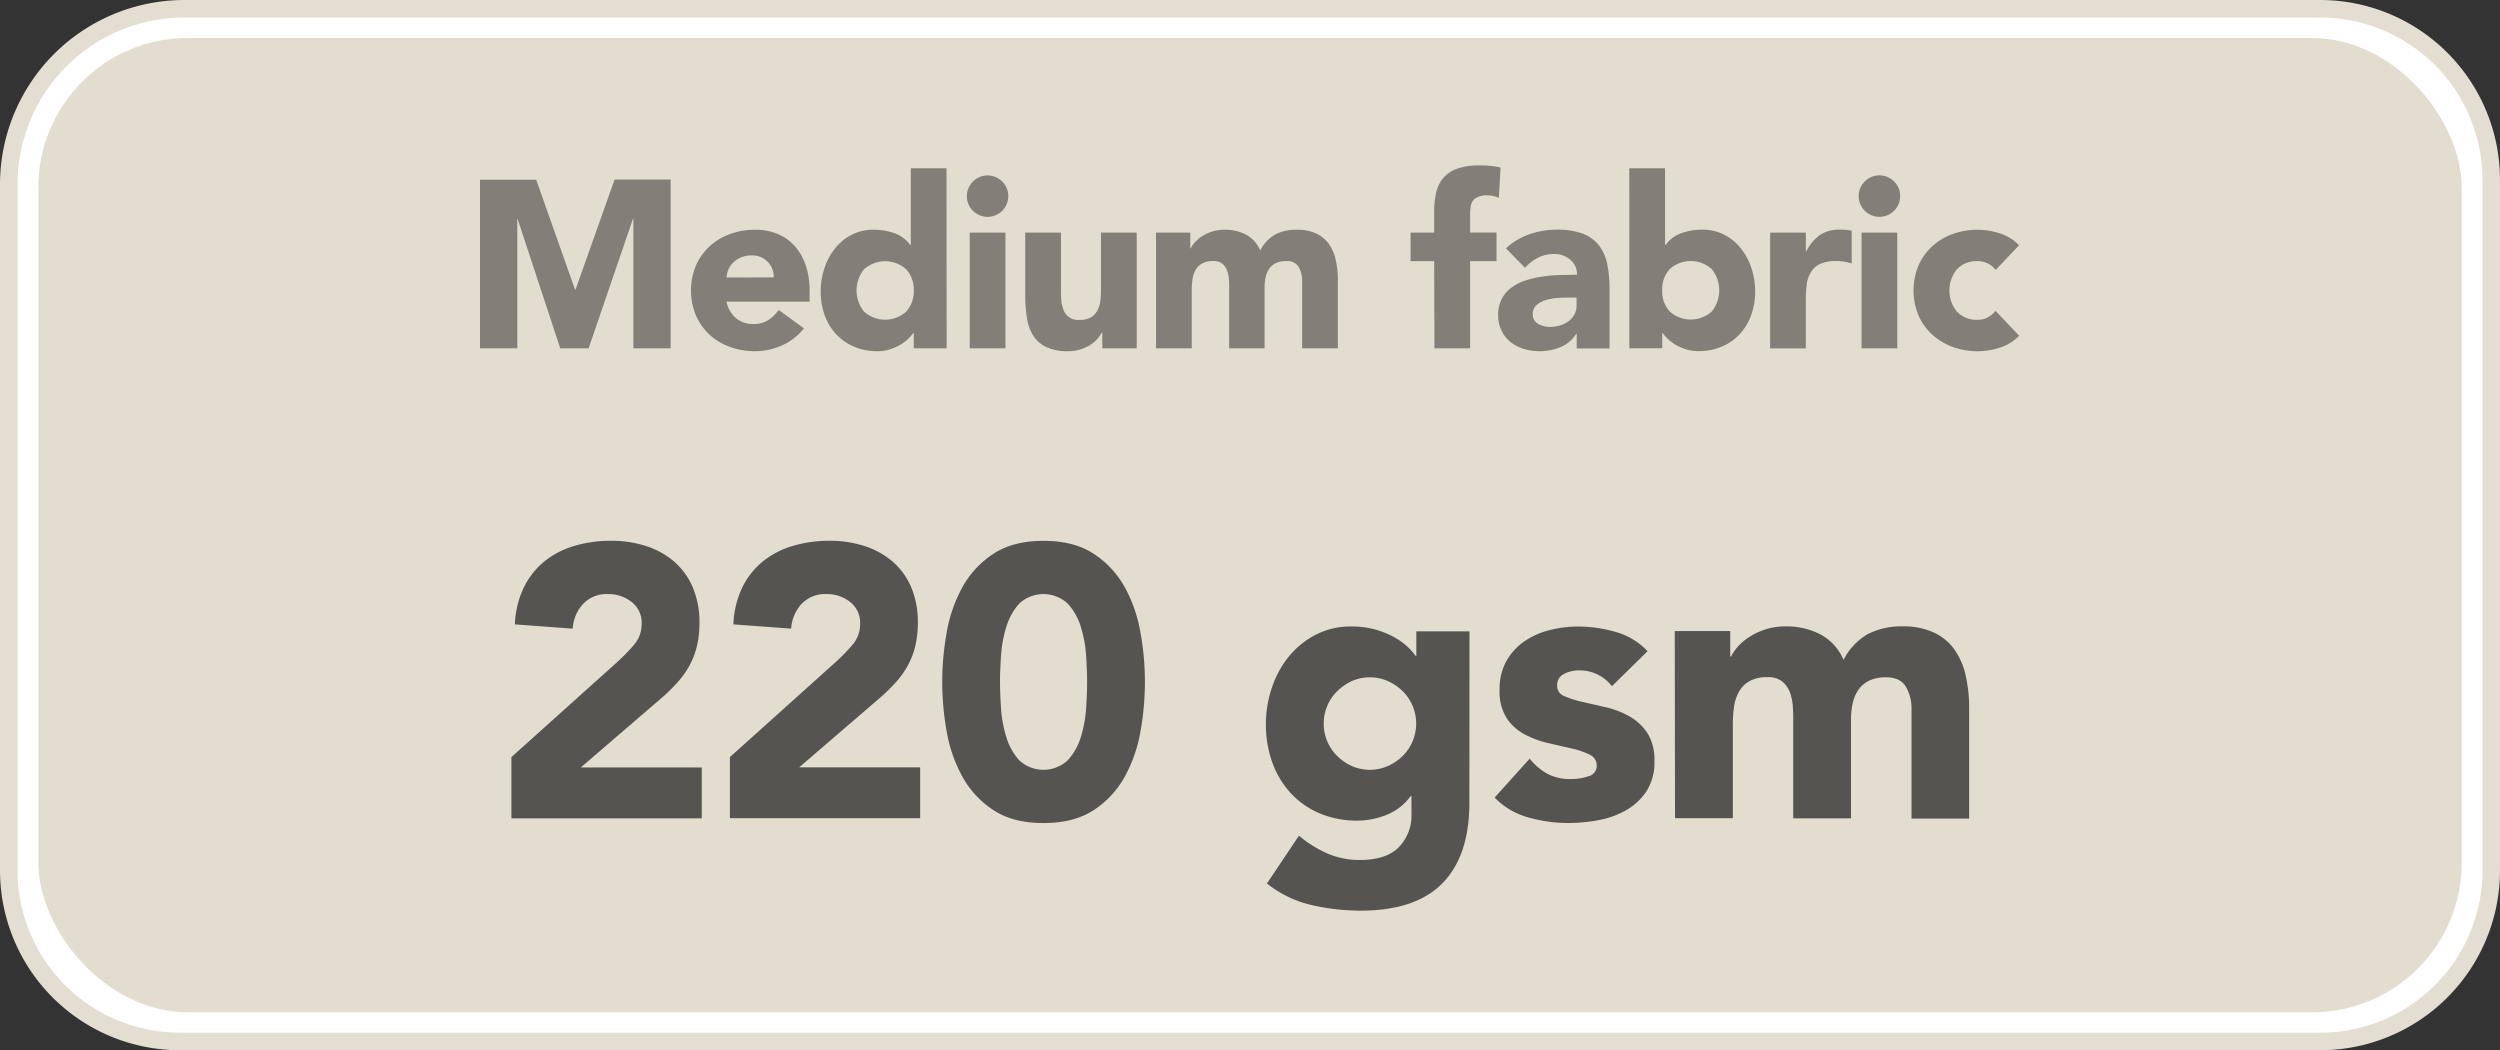 <svg id="Layer_1" data-name="Layer 1" xmlns="http://www.w3.org/2000/svg" viewBox="0 0 713.66 299.8"><rect x="0" y="0" width="713.66" height="299.8" fill="#333333" stroke="none"/><defs><style>.cls-1{fill:#fff;stroke:#e4ddd1;stroke-miterlimit:10;stroke-width:5px;}.cls-2{fill:#e3ddd0;}.cls-3{fill:#555451;}.cls-4{fill:#847e79;}</style></defs><path class="cls-1" d="M52.66,2.5H662.31a48.85,48.85,0,0,1,48.85,48.85v197.1a48.85,48.85,0,0,1-48.85,48.85h-611A48.85,48.85,0,0,1,2.5,248.45V52.66A50.16,50.16,0,0,1,52.66,2.5Z"/><rect class="cls-2" x="10.94" y="10.84" width="691.79" height="278.12" rx="42.67"/><path class="cls-3" d="M146.32,216.45l30.25-27.17a56.36,56.36,0,0,0,4.62-4.73,9.06,9.06,0,0,0,2.31-6.16,7.46,7.46,0,0,0-2.86-6.21,10.54,10.54,0,0,0-6.71-2.26,9.22,9.22,0,0,0-7.2,2.86,11.52,11.52,0,0,0-2.92,7l-16.5-1.21a26.77,26.77,0,0,1,2.53-10.5,22.13,22.13,0,0,1,5.83-7.43,24.5,24.5,0,0,1,8.53-4.45,36.37,36.37,0,0,1,10.61-1.49,32.17,32.17,0,0,1,9.9,1.49,23.08,23.08,0,0,1,8,4.4,20.11,20.11,0,0,1,5.34,7.31A25.44,25.44,0,0,1,200,178.17a27.63,27.63,0,0,1-.77,6.77,23,23,0,0,1-2.14,5.5,25,25,0,0,1-3.25,4.56,52.09,52.09,0,0,1-4.07,4.07l-23.65,20.35h34.54v14.52H146.32Z" transform="translate(-0.33 -0.33)"/><path class="cls-3" d="M208.69,216.45l30.25-27.17a56.36,56.36,0,0,0,4.62-4.73,9.06,9.06,0,0,0,2.31-6.16,7.46,7.46,0,0,0-2.86-6.21,10.54,10.54,0,0,0-6.71-2.26,9.22,9.22,0,0,0-7.2,2.86,11.52,11.52,0,0,0-2.92,7l-16.5-1.21a26.77,26.77,0,0,1,2.53-10.5,22.13,22.13,0,0,1,5.83-7.43,24.5,24.5,0,0,1,8.53-4.45,36.37,36.37,0,0,1,10.61-1.49,32.17,32.17,0,0,1,9.9,1.49,23.08,23.08,0,0,1,8,4.4,20.11,20.11,0,0,1,5.34,7.31,25.44,25.44,0,0,1,1.92,10.23,27.63,27.63,0,0,1-.77,6.77,23,23,0,0,1-2.14,5.5,25,25,0,0,1-3.25,4.56,52.09,52.09,0,0,1-4.07,4.07l-23.65,20.35H263v14.52H208.69Z" transform="translate(-0.33 -0.33)"/><path class="cls-3" d="M269.3,195a80.11,80.11,0,0,1,1.27-14.08,41.09,41.09,0,0,1,4.51-13,26.88,26.88,0,0,1,8.85-9.51q5.61-3.69,14.3-3.69t14.3,3.69a27,27,0,0,1,8.86,9.51,41.59,41.59,0,0,1,4.51,13,79.3,79.3,0,0,1,0,28.16,41.42,41.42,0,0,1-4.51,13,27,27,0,0,1-8.86,9.52q-5.61,3.67-14.3,3.68t-14.3-3.68a26.83,26.83,0,0,1-8.85-9.52,40.92,40.92,0,0,1-4.51-13A80,80,0,0,1,269.3,195Zm16.5,0c0,2.06.09,4.51.28,7.37a35.66,35.66,0,0,0,1.48,8.25,17.55,17.55,0,0,0,3.69,6.71,10.17,10.17,0,0,0,13.91,0,17.12,17.12,0,0,0,3.74-6.71,36.2,36.2,0,0,0,1.49-8.25c.18-2.86.27-5.31.27-7.37s-.09-4.51-.27-7.37a36.2,36.2,0,0,0-1.49-8.25,17.19,17.19,0,0,0-3.74-6.71,10.17,10.17,0,0,0-13.91,0,17.62,17.62,0,0,0-3.69,6.71,35.66,35.66,0,0,0-1.48,8.25Q285.79,191.92,285.8,195Z" transform="translate(-0.33 -0.33)"/><path class="cls-3" d="M419.78,229.43q0,15.18-7.65,23t-23.26,7.86a62.74,62.74,0,0,1-14.08-1.59A31.85,31.85,0,0,1,362,252.53l9.13-13.64a34.11,34.11,0,0,0,8.08,5.06,22.76,22.76,0,0,0,9.3,1.87q7.59,0,11.16-3.68a12.93,12.93,0,0,0,3.58-9.41v-5.17h-.22A15.52,15.52,0,0,1,396,233a22.71,22.71,0,0,1-8,1.59,27.47,27.47,0,0,1-10.78-2,24,24,0,0,1-8.31-5.72,25.38,25.38,0,0,1-5.33-8.75A31.71,31.71,0,0,1,361.7,207a32.38,32.38,0,0,1,1.7-10.34,28.39,28.39,0,0,1,4.84-8.91,24.39,24.39,0,0,1,7.65-6.21,21.62,21.62,0,0,1,10.23-2.37,25.25,25.25,0,0,1,6.43.77,25.65,25.65,0,0,1,5.23,2,19.35,19.35,0,0,1,4,2.7,17.2,17.2,0,0,1,2.64,2.91h.22v-7h15.18ZM378.2,206.88a12.91,12.91,0,0,0,3.79,9.19,14.53,14.53,0,0,0,4.18,2.91,12.84,12.84,0,0,0,10.4,0,14.24,14.24,0,0,0,4.23-2.91,13,13,0,0,0,0-18.37,14.46,14.46,0,0,0-4.23-2.92,12.84,12.84,0,0,0-10.4,0A14.76,14.76,0,0,0,382,197.7a12.91,12.91,0,0,0-3.79,9.18Z" transform="translate(-0.33 -0.33)"/><path class="cls-3" d="M460.48,196.21a11.7,11.7,0,0,0-9.57-4.51,9,9,0,0,0-4.07,1,3.5,3.5,0,0,0-2,3.41,3.06,3.06,0,0,0,2,2.92,27.47,27.47,0,0,0,5.17,1.65l6.71,1.54a25.36,25.36,0,0,1,6.71,2.58,15,15,0,0,1,5.17,4.79,14.24,14.24,0,0,1,2,8.08,15,15,0,0,1-2.26,8.53,17.31,17.31,0,0,1-5.77,5.39,24.82,24.82,0,0,1-7.92,2.86,47.12,47.12,0,0,1-8.69.82,42.14,42.14,0,0,1-11.33-1.59A21.06,21.06,0,0,1,427,228l10-11.11a16.56,16.56,0,0,0,5.11,4.35,13.79,13.79,0,0,0,6.55,1.48,15.32,15.32,0,0,0,5.17-.82,3,3,0,0,0,2.31-3,3.35,3.35,0,0,0-2-3.13A22.17,22.17,0,0,0,449,214l-6.71-1.54a27.79,27.79,0,0,1-6.71-2.48,14,14,0,0,1-5.17-4.67,14.26,14.26,0,0,1-2-8.09,16.36,16.36,0,0,1,1.92-8.14,16.94,16.94,0,0,1,5.06-5.61,22.05,22.05,0,0,1,7.21-3.24,32.86,32.86,0,0,1,8.25-1.05,39,39,0,0,1,10.67,1.54,19.87,19.87,0,0,1,9.13,5.5Z" transform="translate(-0.33 -0.33)"/><path class="cls-3" d="M478.41,180.48h15.84v7.26h.22a13.28,13.28,0,0,1,2.2-3.08,16.23,16.23,0,0,1,3.41-2.75,20,20,0,0,1,4.51-2,18.89,18.89,0,0,1,5.5-.77,20.87,20.87,0,0,1,9.95,2.31,14.63,14.63,0,0,1,6.55,7.26,17.82,17.82,0,0,1,6.93-7.37,20.89,20.89,0,0,1,10-2.2A20.42,20.42,0,0,1,552.6,181a14.82,14.82,0,0,1,5.83,5,20.84,20.84,0,0,1,3.08,7.37,42.22,42.22,0,0,1,.94,9.07v31.57H546V202.81a12.44,12.44,0,0,0-1.6-6.43q-1.59-2.7-5.66-2.7a11,11,0,0,0-4.79.94,7.87,7.87,0,0,0-3.08,2.58,10.8,10.8,0,0,0-1.65,3.85,21,21,0,0,0-.49,4.62v28.27h-16.5V205.67c0-.95,0-2.12-.11-3.52a14.34,14.34,0,0,0-.77-4,7.63,7.63,0,0,0-2.15-3.19,6.35,6.35,0,0,0-4.34-1.32,10.18,10.18,0,0,0-5.17,1.16,7.93,7.93,0,0,0-3,3.08,12.49,12.49,0,0,0-1.37,4.34,37.52,37.52,0,0,0-.33,5.06v26.62h-16.5Z" transform="translate(-0.33 -0.33)"/><path class="cls-4" d="M137.35,51.63H153.4L164.48,83h.14l11.15-31.41h16V99.77H181.14V62.85H181L168.36,99.77h-8.1L148.09,62.85H148V99.77H137.35Z" transform="translate(-0.33 -0.33)"/><path class="cls-4" d="M229.83,94.06a16.41,16.41,0,0,1-6.19,4.83,18.58,18.58,0,0,1-7.75,1.7,20.79,20.79,0,0,1-7.18-1.23,17.24,17.24,0,0,1-5.85-3.5A16.62,16.62,0,0,1,199,90.39a18.66,18.66,0,0,1,0-14.28,16.66,16.66,0,0,1,3.91-5.48,17.41,17.41,0,0,1,5.85-3.5,20.79,20.79,0,0,1,7.18-1.22,16.22,16.22,0,0,1,6.42,1.22,13.42,13.42,0,0,1,4.9,3.5,15.86,15.86,0,0,1,3.09,5.48,21.93,21.93,0,0,1,1.09,7.14v3.19H207.73a8.1,8.1,0,0,0,2.65,4.66,7.48,7.48,0,0,0,5,1.73,7.65,7.65,0,0,0,4.25-1.12,11.52,11.52,0,0,0,3-2.89Zm-8.64-14.55a5.87,5.87,0,0,0-1.7-4.42,6,6,0,0,0-4.55-1.84,7.37,7.37,0,0,0-5.21,1.94,6.12,6.12,0,0,0-1.42,2,6.4,6.4,0,0,0-.58,2.35Z" transform="translate(-0.33 -0.33)"/><path class="cls-4" d="M270.56,99.77h-9.39V95.42H261a11.14,11.14,0,0,1-1.6,1.8,12.45,12.45,0,0,1-2.31,1.67,14.3,14.3,0,0,1-2.93,1.22,11.34,11.34,0,0,1-3.29.48,17.05,17.05,0,0,1-6.67-1.26,14.92,14.92,0,0,1-5.13-3.54,15.77,15.77,0,0,1-3.3-5.4,19.73,19.73,0,0,1-1.16-6.87,20.65,20.65,0,0,1,1.06-6.63,18.18,18.18,0,0,1,3-5.61,14.56,14.56,0,0,1,4.73-3.91,13.3,13.3,0,0,1,6.32-1.46,17.73,17.73,0,0,1,5.95,1,9.51,9.51,0,0,1,4.52,3.37h.14V48.36h10.2Zm-9.39-16.52A8.56,8.56,0,0,0,259,77.19a9,9,0,0,0-12,0,9.6,9.6,0,0,0,0,12.11,9,9,0,0,0,12,0A8.54,8.54,0,0,0,261.17,83.25Z" transform="translate(-0.33 -0.33)"/><path class="cls-4" d="M276.34,56.32a5.91,5.91,0,1,1,1.73,4.18A5.71,5.71,0,0,1,276.34,56.32Zm.81,10.4h10.2V99.77h-10.2Z" transform="translate(-0.33 -0.33)"/><path class="cls-4" d="M324.82,99.77H315V95.28h-.14a11,11,0,0,1-1.39,1.91,9.5,9.5,0,0,1-2.07,1.7,12.25,12.25,0,0,1-2.79,1.22,11.59,11.59,0,0,1-3.4.48A14.31,14.31,0,0,1,299,99.4a9.06,9.06,0,0,1-3.74-3.3,12.78,12.78,0,0,1-1.77-5A39.75,39.75,0,0,1,293,85V66.72h10.2V82.91c0,1,0,1.93.1,3a9.44,9.44,0,0,0,.61,2.83,4.42,4.42,0,0,0,4.59,2.92,6.37,6.37,0,0,0,3.2-.71A4.9,4.9,0,0,0,313.57,89a7.88,7.88,0,0,0,.85-2.68,24.22,24.22,0,0,0,.2-3.13V66.72h10.2Z" transform="translate(-0.33 -0.33)"/><path class="cls-4" d="M330.33,66.72h9.79v4.49h.14a8,8,0,0,1,1.36-1.9,9.88,9.88,0,0,1,2.1-1.7,12.26,12.26,0,0,1,2.79-1.23,11.89,11.89,0,0,1,3.4-.47,13,13,0,0,1,6.16,1.42,9,9,0,0,1,4,4.49,11,11,0,0,1,4.29-4.55,12.82,12.82,0,0,1,6.19-1.36,12.56,12.56,0,0,1,5.6,1.12,9.19,9.19,0,0,1,3.61,3.06,12.87,12.87,0,0,1,1.9,4.55,25.76,25.76,0,0,1,.58,5.61V99.77h-10.2V80.53a7.66,7.66,0,0,0-1-4,3.72,3.72,0,0,0-3.5-1.67,6.85,6.85,0,0,0-3,.58,5,5,0,0,0-1.9,1.6,6.84,6.84,0,0,0-1,2.38,13.24,13.24,0,0,0-.31,2.85V99.77H351.21V82.29c0-.58,0-1.31-.07-2.17a9,9,0,0,0-.48-2.45,4.64,4.64,0,0,0-1.32-2,3.92,3.92,0,0,0-2.69-.82,6.27,6.27,0,0,0-3.2.72,4.88,4.88,0,0,0-1.87,1.9,7.86,7.86,0,0,0-.85,2.69,24.06,24.06,0,0,0-.2,3.12V99.77h-10.2Z" transform="translate(-0.33 -0.33)"/><path class="cls-4" d="M409.75,74.88H403V66.72h6.73V60.87a26.29,26.29,0,0,1,.48-5.13,10.38,10.38,0,0,1,1.83-4.25A9,9,0,0,1,416,48.6a17.85,17.85,0,0,1,6.7-1.05c1,0,2.06,0,3.06.13a20,20,0,0,1,2.92.48l-.47,8.63a14.16,14.16,0,0,0-1.63-.51,8,8,0,0,0-1.7-.17,5.53,5.53,0,0,0-3.68,1.06c-.81.7-1.22,2.14-1.22,4.32v5.23h7.55v8.16H420V99.77h-10.2Z" transform="translate(-0.33 -0.33)"/><path class="cls-4" d="M450.42,95.62h-.14a9.57,9.57,0,0,1-4.52,3.81,15.75,15.75,0,0,1-10.41.51A11.24,11.24,0,0,1,431.58,98,9.23,9.23,0,0,1,429,94.81a9.72,9.72,0,0,1-1-4.42,10,10,0,0,1,1.06-4.83A9.45,9.45,0,0,1,432,82.29a14.09,14.09,0,0,1,4.12-2,30,30,0,0,1,4.79-1.06,46.22,46.22,0,0,1,5-.4c1.65,0,3.18-.07,4.59-.07a5.33,5.33,0,0,0-1.94-4.32,7,7,0,0,0-4.59-1.6,9.88,9.88,0,0,0-4.59,1.06,12.35,12.35,0,0,0-3.71,2.89l-5.44-5.58a18.85,18.85,0,0,1,6.67-4,23.83,23.83,0,0,1,7.88-1.32A20.58,20.58,0,0,1,452.08,67a10.78,10.78,0,0,1,4.63,3.3,12.75,12.75,0,0,1,2.41,5.33A35.31,35.31,0,0,1,459.8,83v16.8h-9.38ZM447.9,85.29c-.77,0-1.73,0-2.89.1a14.5,14.5,0,0,0-3.33.58A7.34,7.34,0,0,0,439,87.39a3.3,3.3,0,0,0-1.12,2.66,2.92,2.92,0,0,0,1.56,2.72,6.52,6.52,0,0,0,3.26.88,10.3,10.3,0,0,0,2.89-.41A8.62,8.62,0,0,0,448,92.09a5.66,5.66,0,0,0,1.73-1.91,5.47,5.47,0,0,0,.65-2.72V85.29Z" transform="translate(-0.33 -0.33)"/><path class="cls-4" d="M465.44,48.36h10.2v21.9h.14a9.56,9.56,0,0,1,4.52-3.37,17.73,17.73,0,0,1,5.95-1,13.37,13.37,0,0,1,6.33,1.46,14.63,14.63,0,0,1,4.72,3.91,18.18,18.18,0,0,1,3,5.61,20.65,20.65,0,0,1,1.06,6.63,19.73,19.73,0,0,1-1.16,6.87,15.77,15.77,0,0,1-3.3,5.4,14.82,14.82,0,0,1-5.13,3.54,17.05,17.05,0,0,1-6.67,1.26,11.31,11.31,0,0,1-3.33-.48,14.67,14.67,0,0,1-2.89-1.22,12.45,12.45,0,0,1-2.31-1.67,11.14,11.14,0,0,1-1.6-1.8h-.13v4.35h-9.39Zm9.39,34.89a8.54,8.54,0,0,0,2.14,6,9,9,0,0,0,12,0,9.64,9.64,0,0,0,0-12.11,9,9,0,0,0-12,0A8.56,8.56,0,0,0,474.83,83.25Z" transform="translate(-0.33 -0.33)"/><path class="cls-4" d="M505.63,66.72h10.2V72H516a12.51,12.51,0,0,1,3.87-4.59,9.82,9.82,0,0,1,5.65-1.53c.58,0,1.17,0,1.76.06a8.89,8.89,0,0,1,1.64.28v9.31a17.57,17.57,0,0,0-2.15-.51,14.25,14.25,0,0,0-2.21-.17,10.71,10.71,0,0,0-4.62.82A6.1,6.1,0,0,0,517.29,78a8.63,8.63,0,0,0-1.19,3.5,34.29,34.29,0,0,0-.27,4.49v13.8h-10.2Z" transform="translate(-0.33 -0.33)"/><path class="cls-4" d="M530.92,56.32a5.92,5.92,0,1,1,1.74,4.18A5.68,5.68,0,0,1,530.92,56.32Zm.82,10.4h10.2V99.77h-10.2Z" transform="translate(-0.33 -0.33)"/><path class="cls-4" d="M570,77.4a5.61,5.61,0,0,0-2.11-1.8,6.17,6.17,0,0,0-2.93-.72,7.78,7.78,0,0,0-6,2.31,9.6,9.6,0,0,0,0,12.11,7.78,7.78,0,0,0,6,2.31,5.5,5.5,0,0,0,2.93-.75A9.1,9.1,0,0,0,570,89.09l6.73,7.08a13.08,13.08,0,0,1-5.61,3.43,21.07,21.07,0,0,1-6.16,1,20.69,20.69,0,0,1-7.17-1.23,17.24,17.24,0,0,1-5.85-3.5A16.48,16.48,0,0,1,548,90.39a18.54,18.54,0,0,1,0-14.28,16.52,16.52,0,0,1,3.91-5.48,17.41,17.41,0,0,1,5.85-3.5,20.69,20.69,0,0,1,7.17-1.22,21.38,21.38,0,0,1,6.16,1,13,13,0,0,1,5.61,3.44Z" transform="translate(-0.33 -0.33)"/></svg>